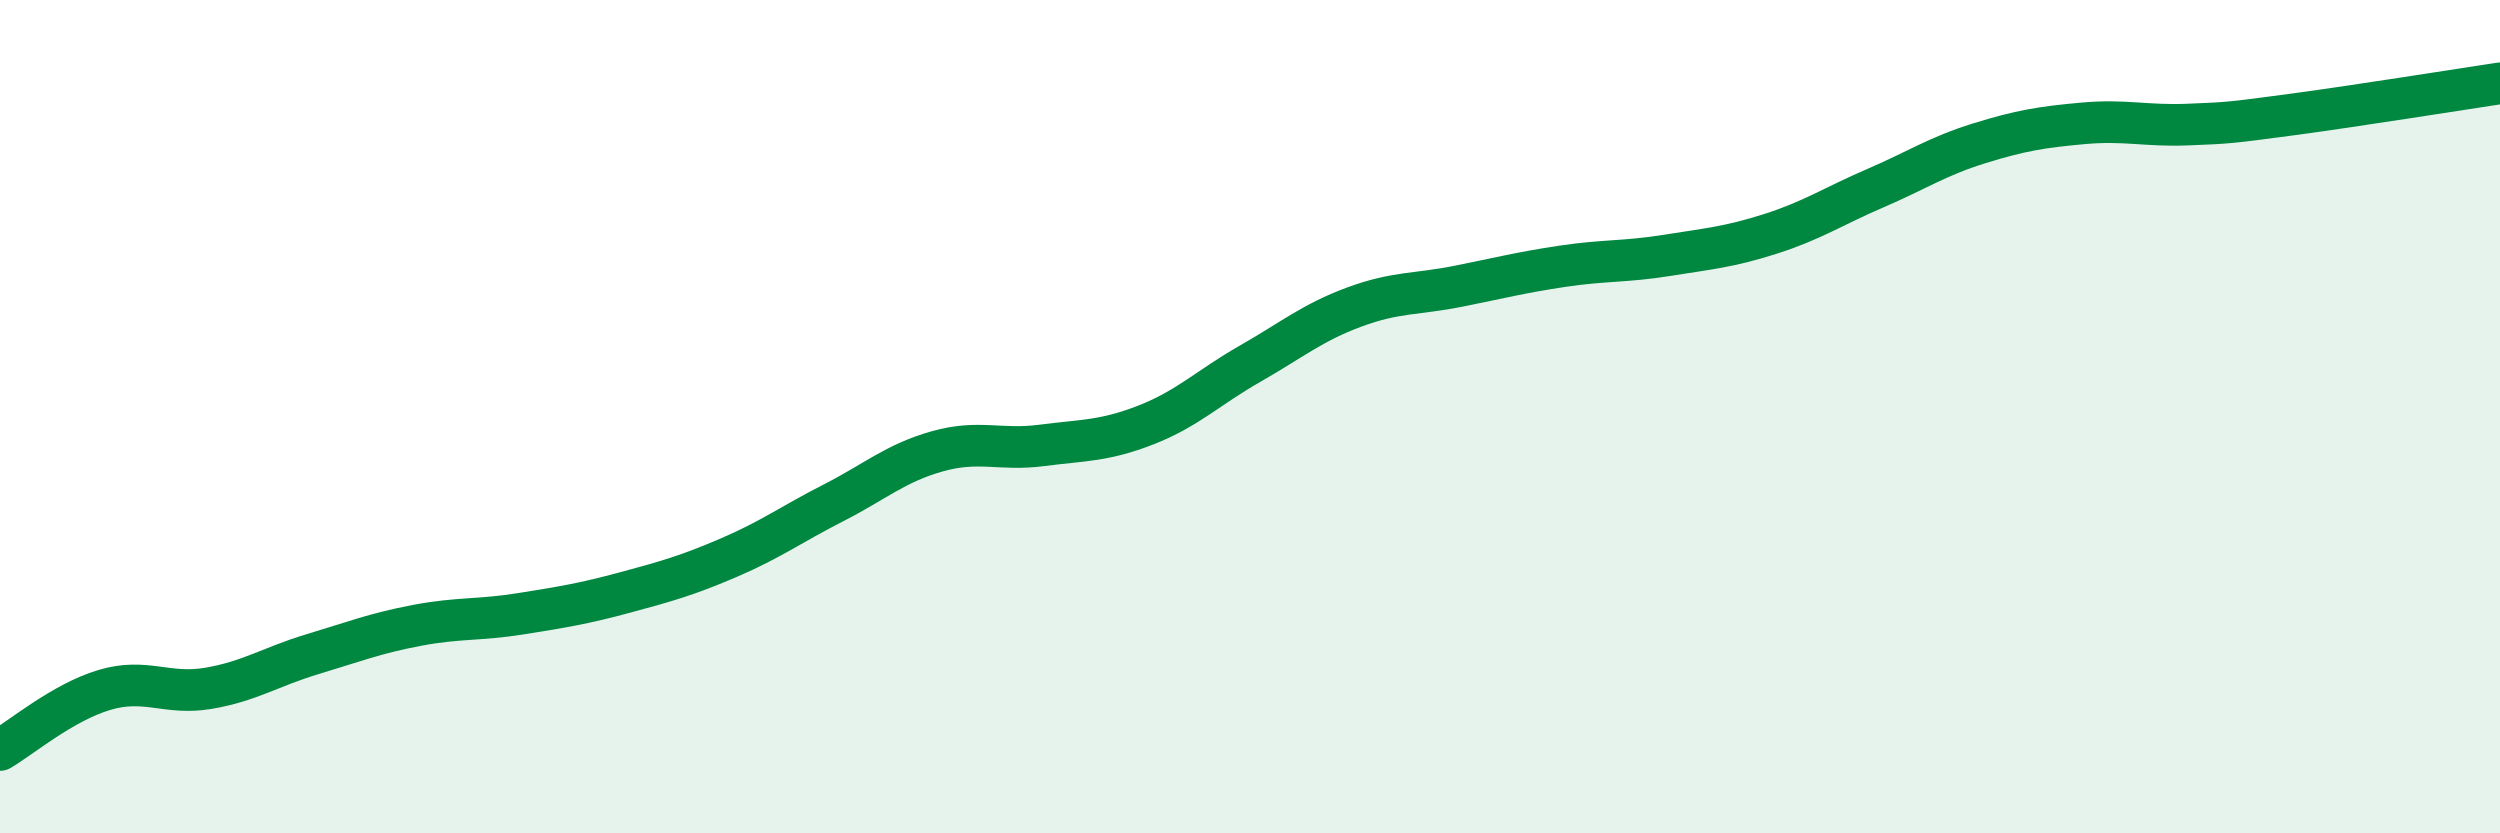 
    <svg width="60" height="20" viewBox="0 0 60 20" xmlns="http://www.w3.org/2000/svg">
      <path
        d="M 0,18 C 0.5,17.71 1.5,16.86 2.5,16.56 C 3.5,16.26 4,16.69 5,16.52 C 6,16.35 6.5,16 7.5,15.7 C 8.5,15.4 9,15.2 10,15.01 C 11,14.82 11.5,14.89 12.5,14.73 C 13.5,14.57 14,14.49 15,14.22 C 16,13.95 16.5,13.81 17.5,13.38 C 18.5,12.95 19,12.58 20,12.07 C 21,11.56 21.5,11.11 22.5,10.83 C 23.5,10.55 24,10.82 25,10.69 C 26,10.56 26.5,10.59 27.5,10.2 C 28.5,9.81 29,9.3 30,8.73 C 31,8.16 31.5,7.74 32.5,7.37 C 33.5,7 34,7.07 35,6.87 C 36,6.67 36.5,6.54 37.5,6.39 C 38.5,6.24 39,6.29 40,6.13 C 41,5.97 41.5,5.93 42.5,5.61 C 43.5,5.29 44,4.95 45,4.52 C 46,4.09 46.5,3.75 47.5,3.44 C 48.5,3.13 49,3.05 50,2.96 C 51,2.87 51.5,3.03 52.5,2.99 C 53.5,2.95 53.5,2.95 55,2.75 C 56.5,2.55 59,2.15 60,2L60 20L0 20Z"
        fill="#008740"
        opacity="0.1"
        stroke-linecap="round"
        stroke-linejoin="round"
      />
      <path
        d="M 0,18 C 0.5,17.71 1.5,16.86 2.5,16.56 C 3.5,16.26 4,16.69 5,16.52 C 6,16.35 6.5,16 7.5,15.7 C 8.5,15.4 9,15.2 10,15.01 C 11,14.82 11.5,14.89 12.5,14.73 C 13.5,14.57 14,14.49 15,14.22 C 16,13.95 16.5,13.81 17.5,13.38 C 18.5,12.95 19,12.58 20,12.07 C 21,11.56 21.5,11.11 22.5,10.83 C 23.5,10.55 24,10.82 25,10.69 C 26,10.56 26.5,10.59 27.5,10.2 C 28.5,9.81 29,9.3 30,8.73 C 31,8.16 31.5,7.74 32.5,7.37 C 33.5,7 34,7.07 35,6.87 C 36,6.67 36.5,6.54 37.5,6.39 C 38.5,6.24 39,6.29 40,6.13 C 41,5.97 41.5,5.93 42.5,5.61 C 43.5,5.29 44,4.95 45,4.52 C 46,4.09 46.5,3.75 47.5,3.44 C 48.5,3.13 49,3.05 50,2.96 C 51,2.87 51.5,3.03 52.5,2.99 C 53.5,2.95 53.5,2.95 55,2.75 C 56.5,2.55 59,2.15 60,2"
        stroke="#008740"
        stroke-width="1"
        fill="none"
        stroke-linecap="round"
        stroke-linejoin="round"
      />
    </svg>
  